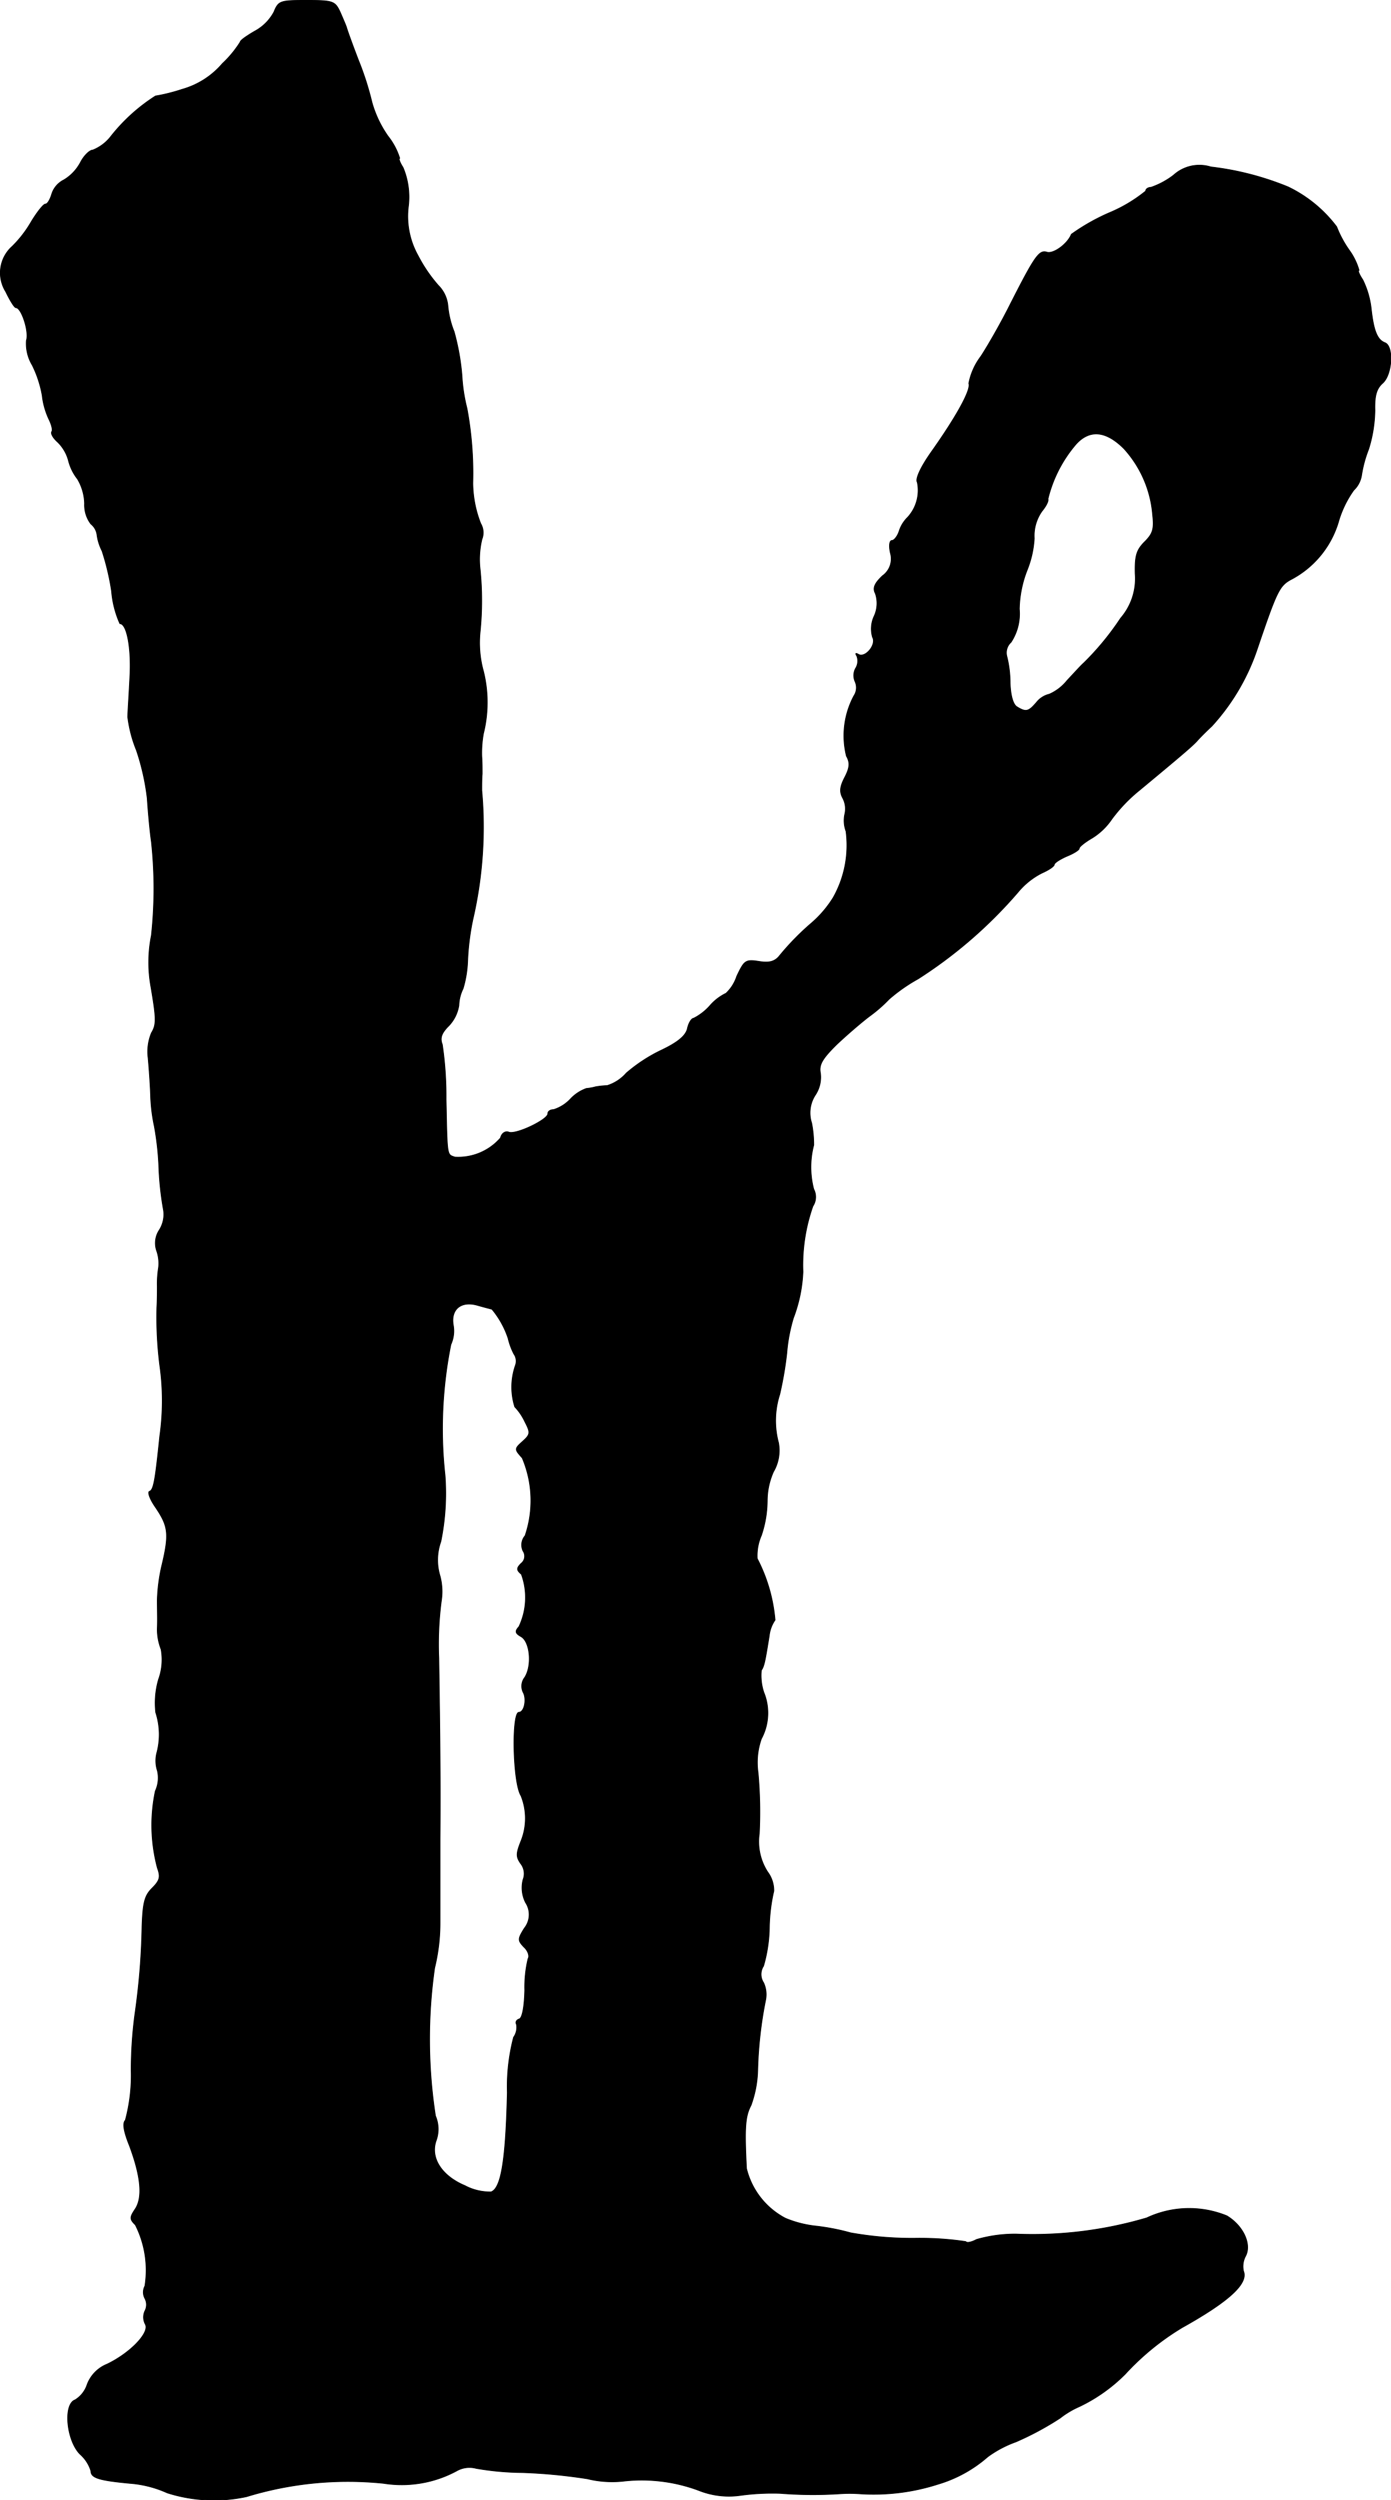 <?xml version="1.0" encoding="UTF-8"?>
<svg xmlns="http://www.w3.org/2000/svg"
     version="1.1"
     width="7.158mm"
     height="12.857mm"
     viewBox="0 0 20.29 36.445">
   <defs>
      <style type="text/css"><![CDATA[
      .a {
        stroke: #000;
        stroke-linecap: round;
        stroke-linejoin: round;
        stroke-width: 0.01px;
      }
    ]]></style>
   </defs>
   <path class="a"
         d="M3.995.175a.683.683,0,0,1-.279.279c-.115.067-.212.133-.212.157a1.585,1.585,0,0,1-.26.315,1.196,1.196,0,0,1-.588.376,2.574,2.574,0,0,1-.388.097,2.621,2.621,0,0,0-.66.6.63.63,0,0,1-.254.188c-.048,0-.133.085-.182.182a.657.657,0,0,1-.242.254.345.345,0,0,0-.176.206c-.024.079-.061.145-.091.145S.543,3.088.458,3.227a1.687,1.687,0,0,1-.279.363.517.517,0,0,0-.097.66c.061.127.127.236.151.236.079,0,.194.351.151.478A.611.611,0,0,0,.47,5.323a1.635,1.635,0,0,1,.145.442,1.103,1.103,0,0,0,.097.345c.036.073.061.157.042.182-.018.03.024.097.085.151A.591.591,0,0,1,.997,6.71a.717.717,0,0,0,.133.273.737.737,0,0,1,.103.357.456.456,0,0,0,.091.297.245.245,0,0,1,.091.164.722.722,0,0,0,.073.23,3.656,3.656,0,0,1,.139.588,1.433,1.433,0,0,0,.121.472c.103,0,.17.363.145.787-.012.248-.03.509-.03.575a1.887,1.887,0,0,0,.127.485,3.464,3.464,0,0,1,.157.697c.012.182.036.466.061.636a6.406,6.406,0,0,1,0,1.363,1.989,1.989,0,0,0-.006.757c.079.466.079.545.006.666a.715.715,0,0,0-.048.363c.012.133.03.376.036.545a2.511,2.511,0,0,0,.055.454,4.211,4.211,0,0,1,.067.636,4.532,4.532,0,0,0,.067.588.424.424,0,0,1-.061.285.346.346,0,0,0-.042.297.556.556,0,0,1,.03.254,1.469,1.469,0,0,0-.018.273c0,.067,0,.2-.006.303a5.571,5.571,0,0,0,.042.848,3.644,3.644,0,0,1,0,1.03c-.067.654-.091.787-.151.806-.03.012.006.115.091.236.188.279.2.388.085.866a2.515,2.515,0,0,0-.061.485c0,.115.006.303,0,.412a.796.796,0,0,0,.055.303.836.836,0,0,1-.036.436,1.227,1.227,0,0,0-.042.485,1.041,1.041,0,0,1,.018.581.464.464,0,0,0,.006.267.453.453,0,0,1-.03.297,2.42,2.42,0,0,0,.03,1.121c.048.133.036.182-.079.297-.109.109-.133.212-.145.557a10.135,10.135,0,0,1-.103,1.272,6.197,6.197,0,0,0-.055.83,2.522,2.522,0,0,1-.085.721c-.042.042-.03.151.061.376.164.442.194.745.085.915-.085.127-.085.151,0,.236a1.466,1.466,0,0,1,.139.89.193.193,0,0,0,0,.182.193.193,0,0,1,0,.182.218.218,0,0,0,.006.194c.067.121-.218.418-.557.581a.517.517,0,0,0-.291.297.413.413,0,0,1-.176.224c-.176.061-.127.594.073.793a.532.532,0,0,1,.157.242c0,.103.115.139.569.182a1.614,1.614,0,0,1,.545.139,2.246,2.246,0,0,0,1.157.055,5.06,5.06,0,0,1,1.999-.194,1.688,1.688,0,0,0,1.078-.188.376.376,0,0,1,.273-.03,4.17,4.17,0,0,0,.672.061,7.791,7.791,0,0,1,.951.091,1.526,1.526,0,0,0,.509.036,2.38,2.38,0,0,1,1.114.133,1.188,1.188,0,0,0,.606.073,3.479,3.479,0,0,1,.581-.03,6.098,6.098,0,0,0,.878.006,1.999,1.999,0,0,1,.273,0,3.07,3.07,0,0,0,1.151-.139,1.935,1.935,0,0,0,.727-.4,1.625,1.625,0,0,1,.412-.218,4.337,4.337,0,0,0,.642-.345,1.315,1.315,0,0,1,.285-.17,2.405,2.405,0,0,0,.666-.472,3.748,3.748,0,0,1,.83-.678c.684-.382.969-.642.896-.824a.317.317,0,0,1,.03-.218c.091-.17-.03-.442-.273-.588a1.455,1.455,0,0,0-1.169.03,5.882,5.882,0,0,1-1.902.236,2.014,2.014,0,0,0-.581.079c-.067.036-.139.055-.157.03a4.564,4.564,0,0,0-.751-.048,5.111,5.111,0,0,1-.927-.079,3.349,3.349,0,0,0-.491-.097,1.6,1.6,0,0,1-.46-.115,1.117,1.117,0,0,1-.569-.727c-.03-.606-.018-.757.067-.921a1.621,1.621,0,0,0,.097-.515,5.928,5.928,0,0,1,.115-1.018.409.409,0,0,0-.03-.254.22.22,0,0,1,0-.242,2.13,2.13,0,0,0,.085-.575A2.539,2.539,0,0,1,11.288,27.564a.453.453,0,0,0-.091-.279.816.816,0,0,1-.121-.557,6.363,6.363,0,0,0-.018-.89,1.041,1.041,0,0,1,.048-.491.796.796,0,0,0,.036-.678.774.774,0,0,1-.036-.321c.042-.061.055-.133.115-.503a.494.494,0,0,1,.085-.23,2.374,2.374,0,0,0-.26-.896.733.733,0,0,1,.061-.339,1.616,1.616,0,0,0,.085-.503,1.047,1.047,0,0,1,.091-.424.615.615,0,0,0,.073-.424,1.245,1.245,0,0,1,.018-.703,5.285,5.285,0,0,0,.103-.6,2.438,2.438,0,0,1,.097-.515,2.147,2.147,0,0,0,.139-.672,2.58,2.58,0,0,1,.145-.957.245.245,0,0,0,.012-.248,1.272,1.272,0,0,1,0-.642,1.628,1.628,0,0,0-.03-.321.477.477,0,0,1,.055-.412.468.468,0,0,0,.073-.315c-.024-.121.024-.206.224-.406.139-.133.363-.327.491-.424a2.084,2.084,0,0,0,.285-.248,2.454,2.454,0,0,1,.424-.297,6.634,6.634,0,0,0,1.46-1.266,1.091,1.091,0,0,1,.351-.279c.097-.042.176-.097.176-.121s.085-.079.182-.121c.103-.042.182-.091.182-.115s.085-.091.188-.151a.945.945,0,0,0,.285-.273,2.289,2.289,0,0,1,.406-.424c.672-.557.775-.648.842-.721.036-.042.133-.139.212-.212a3.151,3.151,0,0,0,.666-1.133c.279-.824.321-.909.478-.999a1.398,1.398,0,0,0,.703-.842,1.511,1.511,0,0,1,.224-.466.381.381,0,0,0,.115-.224,1.8,1.8,0,0,1,.103-.376,1.992,1.992,0,0,0,.091-.563c-.006-.218.024-.315.109-.394.145-.121.17-.545.036-.594-.109-.042-.164-.17-.2-.503a1.281,1.281,0,0,0-.121-.412c-.048-.073-.079-.139-.055-.139a.935.935,0,0,0-.145-.297,1.594,1.594,0,0,1-.182-.339,1.933,1.933,0,0,0-.709-.581,4.271,4.271,0,0,0-1.127-.291.561.561,0,0,0-.545.121,1.166,1.166,0,0,1-.327.176c-.042,0-.079.024-.079.055a2.152,2.152,0,0,1-.527.315,2.997,2.997,0,0,0-.557.315c-.055.139-.26.291-.357.26-.115-.036-.182.067-.545.781-.115.23-.303.563-.418.739a.946.946,0,0,0-.176.394c.036.091-.182.485-.551,1.005-.157.224-.23.388-.2.436a.58.58,0,0,1-.145.515.489.489,0,0,0-.121.2c-.024.073-.073.133-.103.133-.036,0-.048.073-.024.182a.302.302,0,0,1-.115.333c-.121.115-.145.182-.103.26a.445.445,0,0,1-.018.327.438.438,0,0,0-.024.309c.061.109-.109.309-.206.248-.042-.024-.048-.012-.024.024a.2.2,0,0,1-.018.182.219.219,0,0,0-.006.194.214.214,0,0,1-.018.206,1.231,1.231,0,0,0-.109.878c.055.097.048.17-.024.309s-.079.212-.03.303a.333.333,0,0,1,.03.236.447.447,0,0,0,.018.248,1.553,1.553,0,0,1-.188.969,1.611,1.611,0,0,1-.309.363,3.818,3.818,0,0,0-.485.497c-.067.073-.145.091-.291.067-.194-.03-.212-.012-.321.218a.587.587,0,0,1-.157.248.729.729,0,0,0-.236.182.801.801,0,0,1-.236.182c-.03,0-.073.067-.091.151-.024.103-.139.2-.382.315a2.31,2.31,0,0,0-.509.333.614.614,0,0,1-.279.182,1.116,1.116,0,0,0-.17.018.752.752,0,0,1-.133.024.591.591,0,0,0-.236.157.568.568,0,0,1-.242.151c-.048,0-.085.024-.085.061,0,.085-.466.309-.569.267-.048-.018-.103.012-.121.085a.817.817,0,0,1-.666.279c-.115-.042-.109.006-.127-.842a5.168,5.168,0,0,0-.055-.8c-.036-.091-.012-.164.091-.267a.555.555,0,0,0,.151-.303.588.588,0,0,1,.061-.242,1.602,1.602,0,0,0,.067-.412,3.659,3.659,0,0,1,.079-.612,5.968,5.968,0,0,0,.127-1.866c0-.073,0-.182.006-.242,0-.055,0-.17-.006-.254a1.6,1.6,0,0,1,.024-.333,1.876,1.876,0,0,0,0-.909,1.554,1.554,0,0,1-.048-.575,4.531,4.531,0,0,0,0-.909A1.253,1.253,0,0,1,7.03,7.861a.261.261,0,0,0-.018-.23,1.66,1.66,0,0,1-.115-.588A5.16,5.16,0,0,0,6.812,5.953a2.453,2.453,0,0,1-.073-.478,3.432,3.432,0,0,0-.115-.642,1.322,1.322,0,0,1-.091-.382A.482.482,0,0,0,6.394,4.16a2.156,2.156,0,0,1-.297-.436,1.172,1.172,0,0,1-.139-.721,1.114,1.114,0,0,0-.079-.563c-.048-.073-.067-.133-.048-.133a.99.99,0,0,0-.17-.321,1.608,1.608,0,0,1-.236-.497A4.306,4.306,0,0,0,5.231.883C5.14.647,5.062.429,5.055.399,5.043.362,5.001.265,4.959.169,4.886.017,4.856.005,4.474.005,4.086.005,4.062.011,3.995.175ZM16.394,6.54a1.623,1.623,0,0,1,.418.957c.024.212.006.279-.115.4s-.145.206-.139.466a.88.88,0,0,1-.212.648,4.032,4.032,0,0,1-.539.654c-.036.03-.145.151-.242.254a.685.685,0,0,1-.26.2.338.338,0,0,0-.188.121c-.115.133-.151.145-.285.061-.055-.036-.091-.164-.097-.345a1.597,1.597,0,0,0-.048-.388.206.206,0,0,1,.061-.206.756.756,0,0,0,.121-.485,1.646,1.646,0,0,1,.115-.569,1.471,1.471,0,0,0,.103-.46.617.617,0,0,1,.115-.4c.061-.073.097-.151.085-.176a1.918,1.918,0,0,1,.412-.8C15.897,6.256,16.134,6.28,16.394,6.54ZM7.175,19.084a1.303,1.303,0,0,1,.236.424.973.973,0,0,0,.085.23.178.178,0,0,1,.024.157.964.964,0,0,0-.012.612.813.813,0,0,1,.145.212c.085.164.085.188-.03.291-.121.109-.121.115-.006.242a1.588,1.588,0,0,1,.042,1.133.207.207,0,0,0-.03.224.134.134,0,0,1-.03.182c-.067.067-.067.097.006.157a.99.99,0,0,1-.036.763c-.061.067-.055.097.03.145.133.073.164.424.055.594a.209.209,0,0,0-.024.218c.055.097.018.291-.061.291-.109,0-.091,1.03.03,1.217a.883.883,0,0,1,0,.66c-.073.182-.073.23-.006.327a.238.238,0,0,1,.036.236.481.481,0,0,0,.036.333.318.318,0,0,1-.018.376c-.097.157-.097.176-.006.273.061.055.085.133.061.17a1.772,1.772,0,0,0-.048.46c-.006.242-.036.4-.079.418-.042.012-.061.048-.042.079a.247.247,0,0,1-.042.188,2.833,2.833,0,0,0-.091.806c-.024.993-.091,1.393-.236,1.448a.778.778,0,0,1-.382-.091c-.345-.145-.509-.412-.418-.66a.49.49,0,0,0-.012-.357,7.351,7.351,0,0,1-.012-2.156,2.747,2.747,0,0,0,.079-.666V26.807c.006-.83,0-1.484-.018-2.635a4.858,4.858,0,0,1,.036-.83.879.879,0,0,0-.018-.369.797.797,0,0,1,.012-.503,3.523,3.523,0,0,0,.061-.963,6.235,6.235,0,0,1,.085-1.908.477.477,0,0,0,.036-.279c-.042-.236.115-.363.357-.291C7.078,19.06,7.175,19.084,7.175,19.084Z"/>
</svg>
